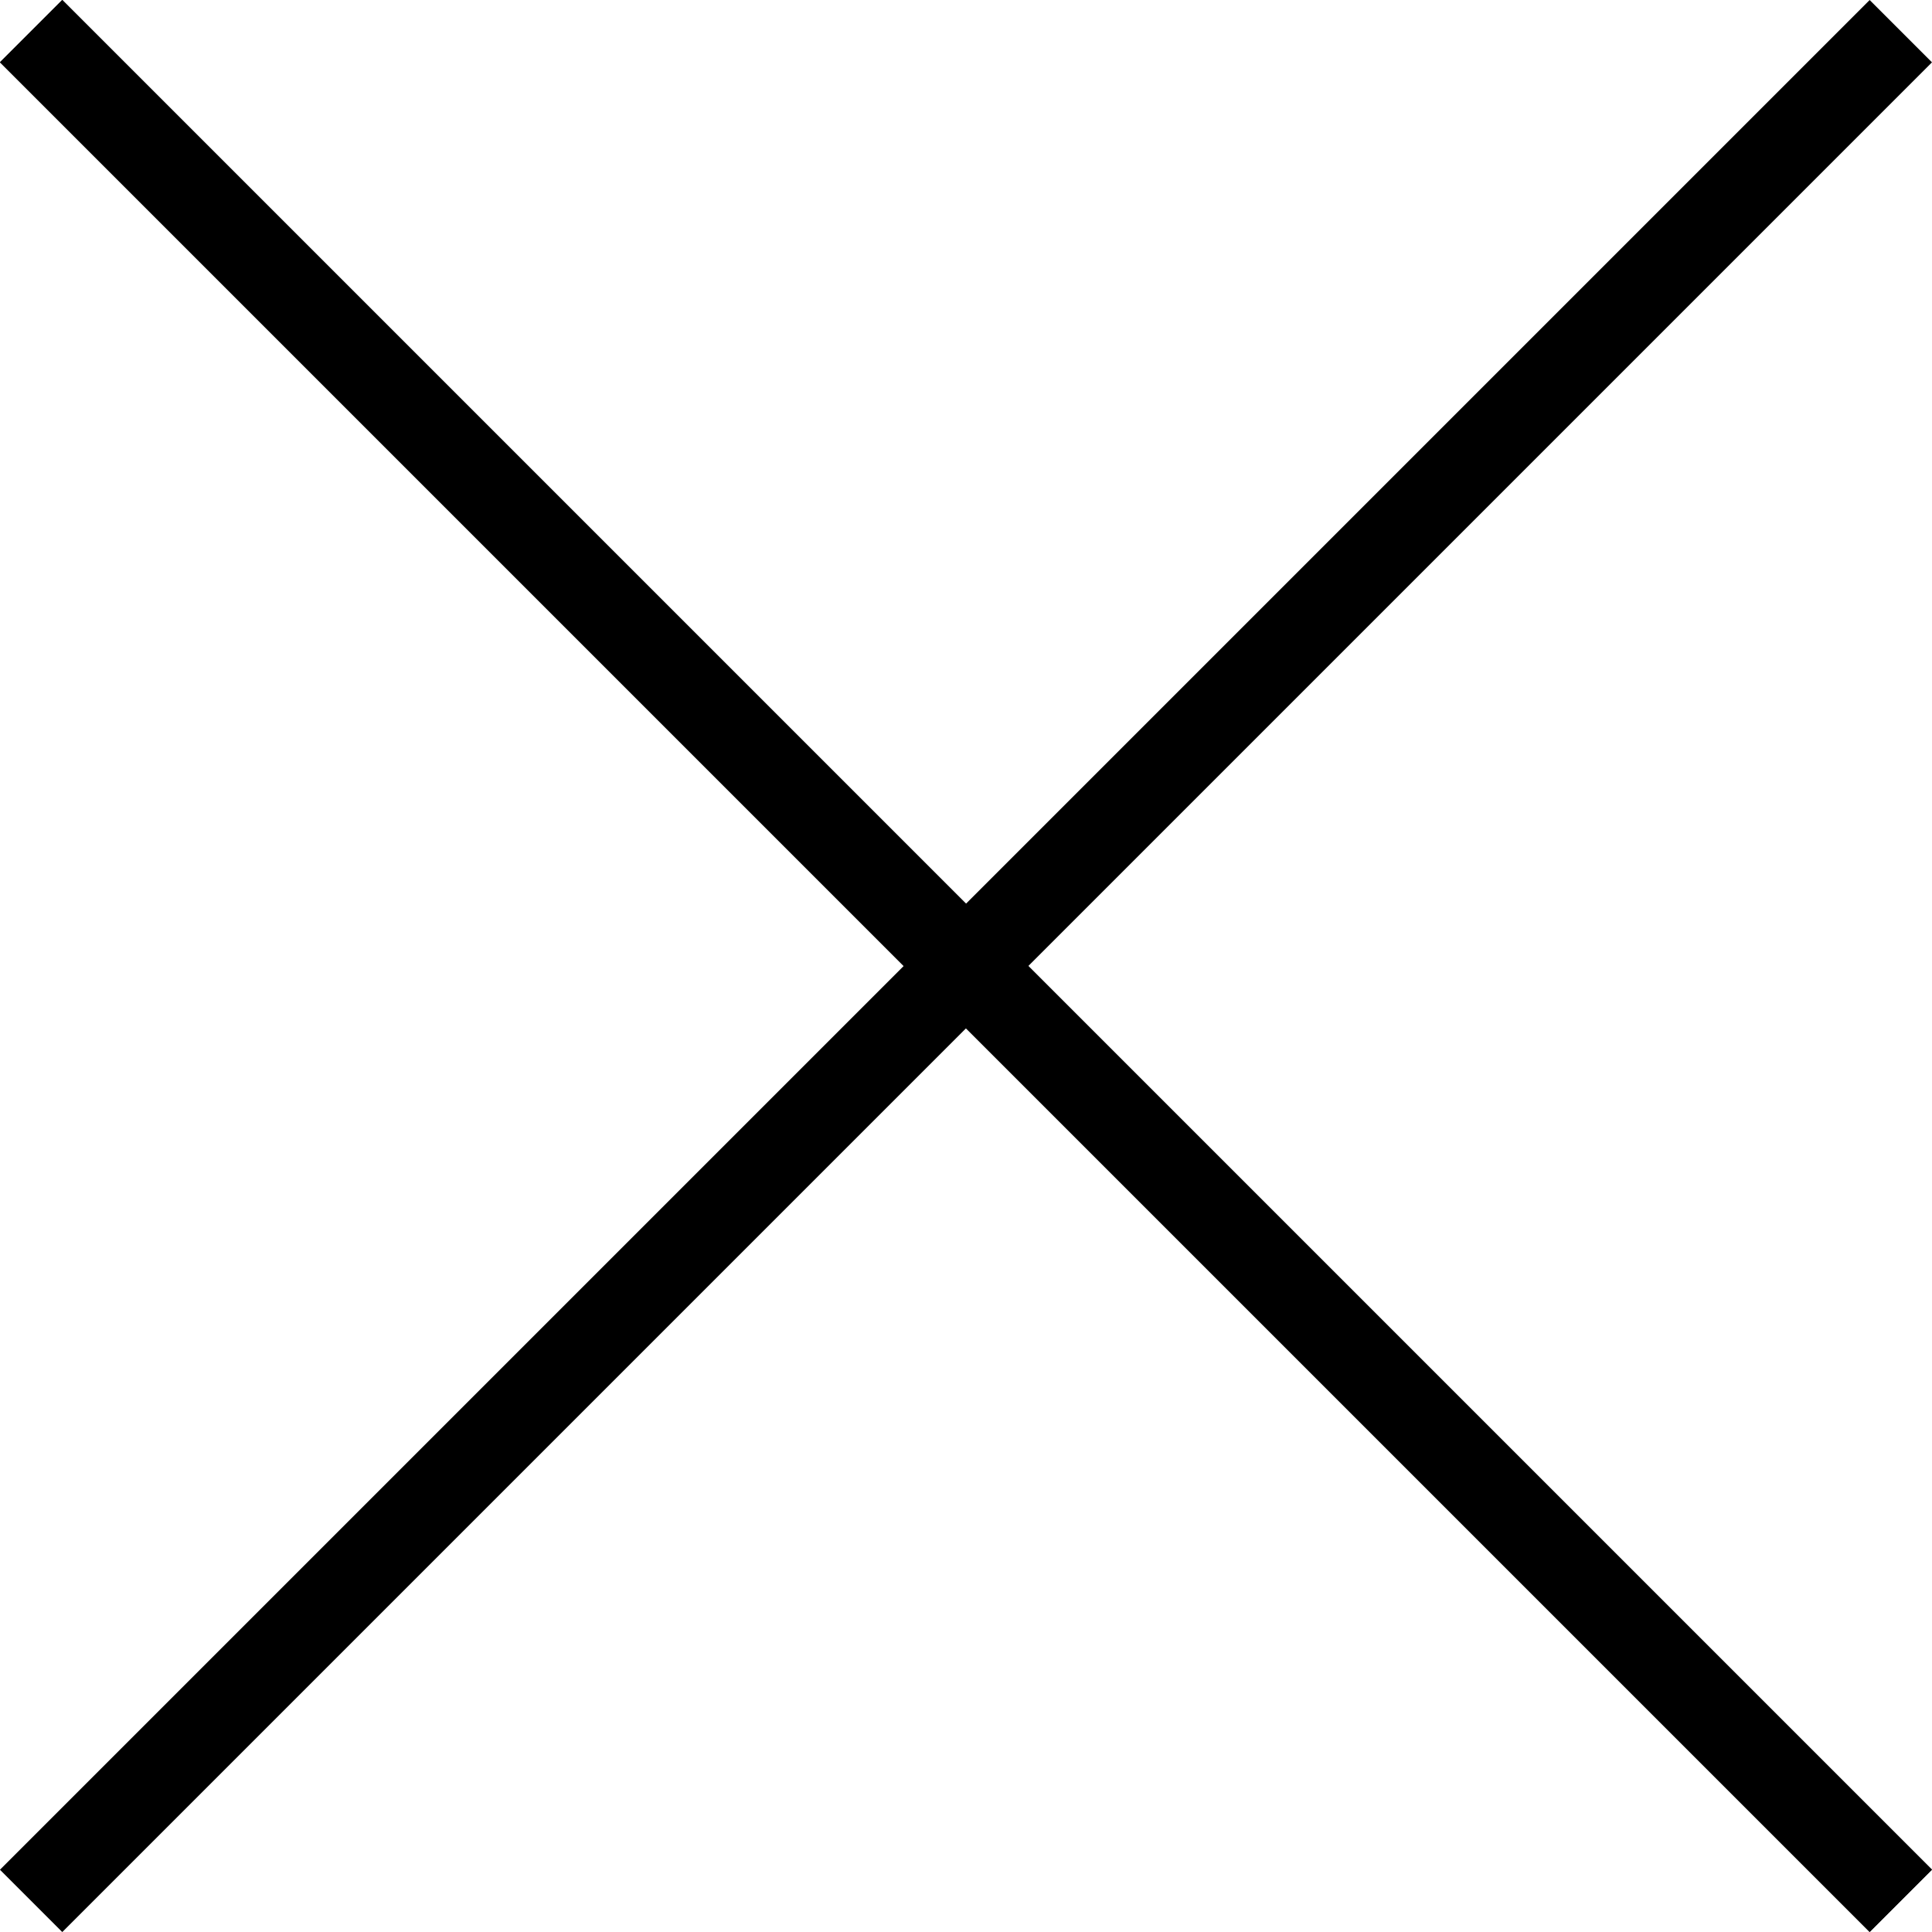 <?xml version="1.0" encoding="UTF-8"?>
<svg xmlns="http://www.w3.org/2000/svg" width="21.92" height="21.92" viewBox="0 0 21.92 21.92">
  <g id="icon-Menu-schwarz" transform="translate(-27.54 -21.54)">
    <line id="Linie_15" data-name="Linie 15" x2="30" transform="translate(27.893 43.107) rotate(-45)" fill="none" stroke="#000" stroke-width="1"></line>
    <line id="Linie_16" data-name="Linie 16" x2="30" transform="translate(27.893 21.893) rotate(45)" fill="none" stroke="#000" stroke-width="1"></line>
    <line id="Linie_17" data-name="Linie 17" x2="30" transform="translate(27.893 21.893) rotate(45)" fill="none" stroke="#000" stroke-width="1"></line>
  </g>
</svg>
